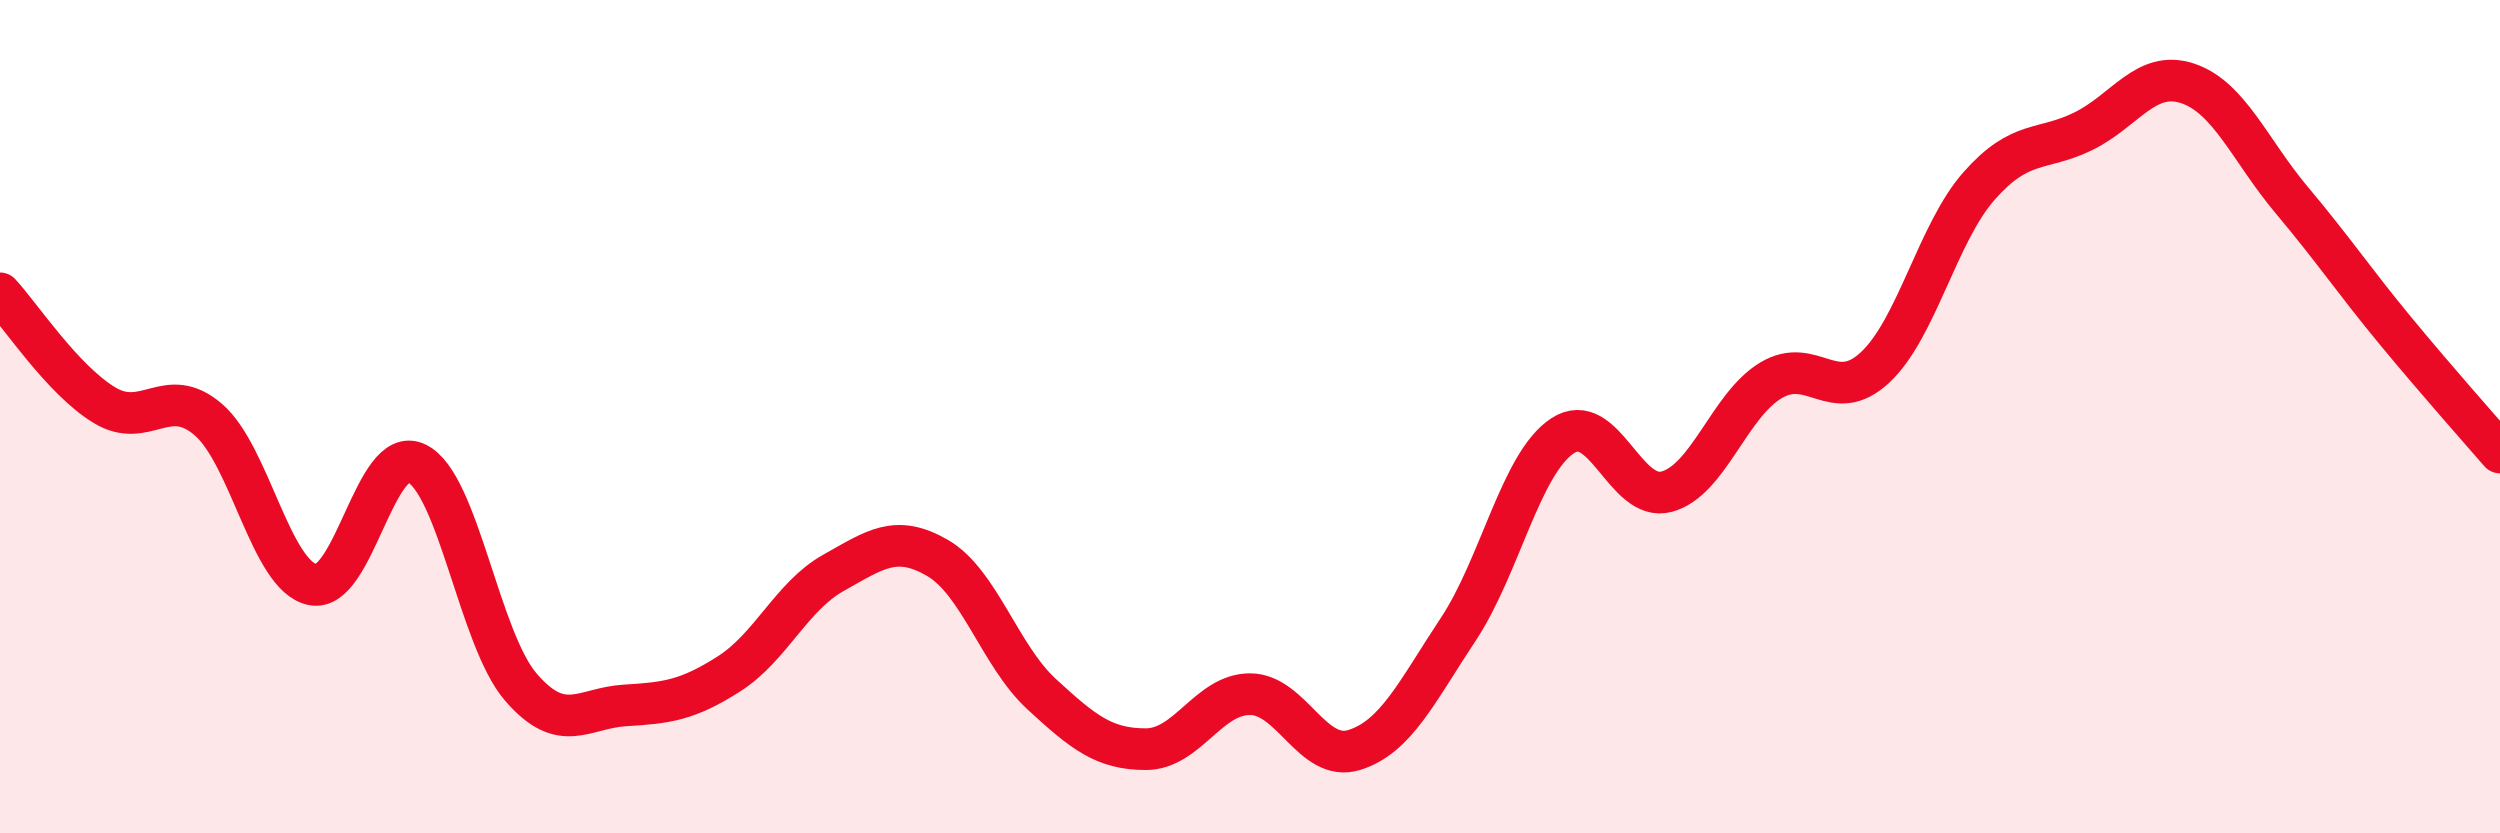 
    <svg width="60" height="20" viewBox="0 0 60 20" xmlns="http://www.w3.org/2000/svg">
      <path
        d="M 0,7.04 C 0.5,7.58 1.5,9.11 2.5,9.72 C 3.5,10.33 4,9.21 5,10.07 C 6,10.93 6.5,13.82 7.5,14.03 C 8.5,14.24 9,10.63 10,11.12 C 11,11.61 11.5,15.33 12.5,16.49 C 13.5,17.65 14,16.99 15,16.93 C 16,16.87 16.5,16.81 17.5,16.17 C 18.5,15.53 19,14.31 20,13.75 C 21,13.19 21.5,12.81 22.5,13.39 C 23.5,13.97 24,15.74 25,16.66 C 26,17.58 26.5,17.98 27.5,17.98 C 28.5,17.98 29,16.66 30,16.66 C 31,16.66 31.5,18.31 32.5,18 C 33.5,17.69 34,16.61 35,15.1 C 36,13.59 36.5,11.12 37.5,10.46 C 38.5,9.8 39,12.07 40,11.8 C 41,11.53 41.5,9.73 42.5,9.13 C 43.5,8.53 44,9.75 45,8.82 C 46,7.89 46.5,5.59 47.5,4.46 C 48.5,3.33 49,3.64 50,3.15 C 51,2.66 51.5,1.67 52.5,2 C 53.5,2.33 54,3.61 55,4.8 C 56,5.99 56.5,6.74 57.5,7.95 C 58.5,9.16 59.5,10.28 60,10.86L60 20L0 20Z"
        fill="#EB0A25"
        opacity="0.1"
        stroke-linecap="round"
        stroke-linejoin="round"
      />
      <path
        d="M 0,7.04 C 0.5,7.58 1.5,9.11 2.5,9.72 C 3.5,10.33 4,9.21 5,10.07 C 6,10.93 6.5,13.82 7.5,14.03 C 8.5,14.24 9,10.63 10,11.12 C 11,11.61 11.5,15.33 12.5,16.49 C 13.5,17.65 14,16.99 15,16.93 C 16,16.87 16.5,16.81 17.5,16.17 C 18.5,15.53 19,14.31 20,13.75 C 21,13.19 21.5,12.81 22.5,13.39 C 23.5,13.97 24,15.74 25,16.66 C 26,17.58 26.5,17.98 27.5,17.98 C 28.5,17.98 29,16.66 30,16.66 C 31,16.66 31.5,18.31 32.5,18 C 33.5,17.69 34,16.61 35,15.1 C 36,13.59 36.5,11.12 37.5,10.46 C 38.5,9.8 39,12.07 40,11.8 C 41,11.53 41.5,9.73 42.5,9.13 C 43.5,8.53 44,9.75 45,8.82 C 46,7.89 46.5,5.59 47.5,4.46 C 48.5,3.33 49,3.64 50,3.15 C 51,2.66 51.5,1.67 52.5,2 C 53.5,2.33 54,3.61 55,4.8 C 56,5.99 56.5,6.74 57.5,7.95 C 58.5,9.16 59.5,10.28 60,10.86"
        stroke="#EB0A25"
        stroke-width="1"
        fill="none"
        stroke-linecap="round"
        stroke-linejoin="round"
      />
    </svg>
  